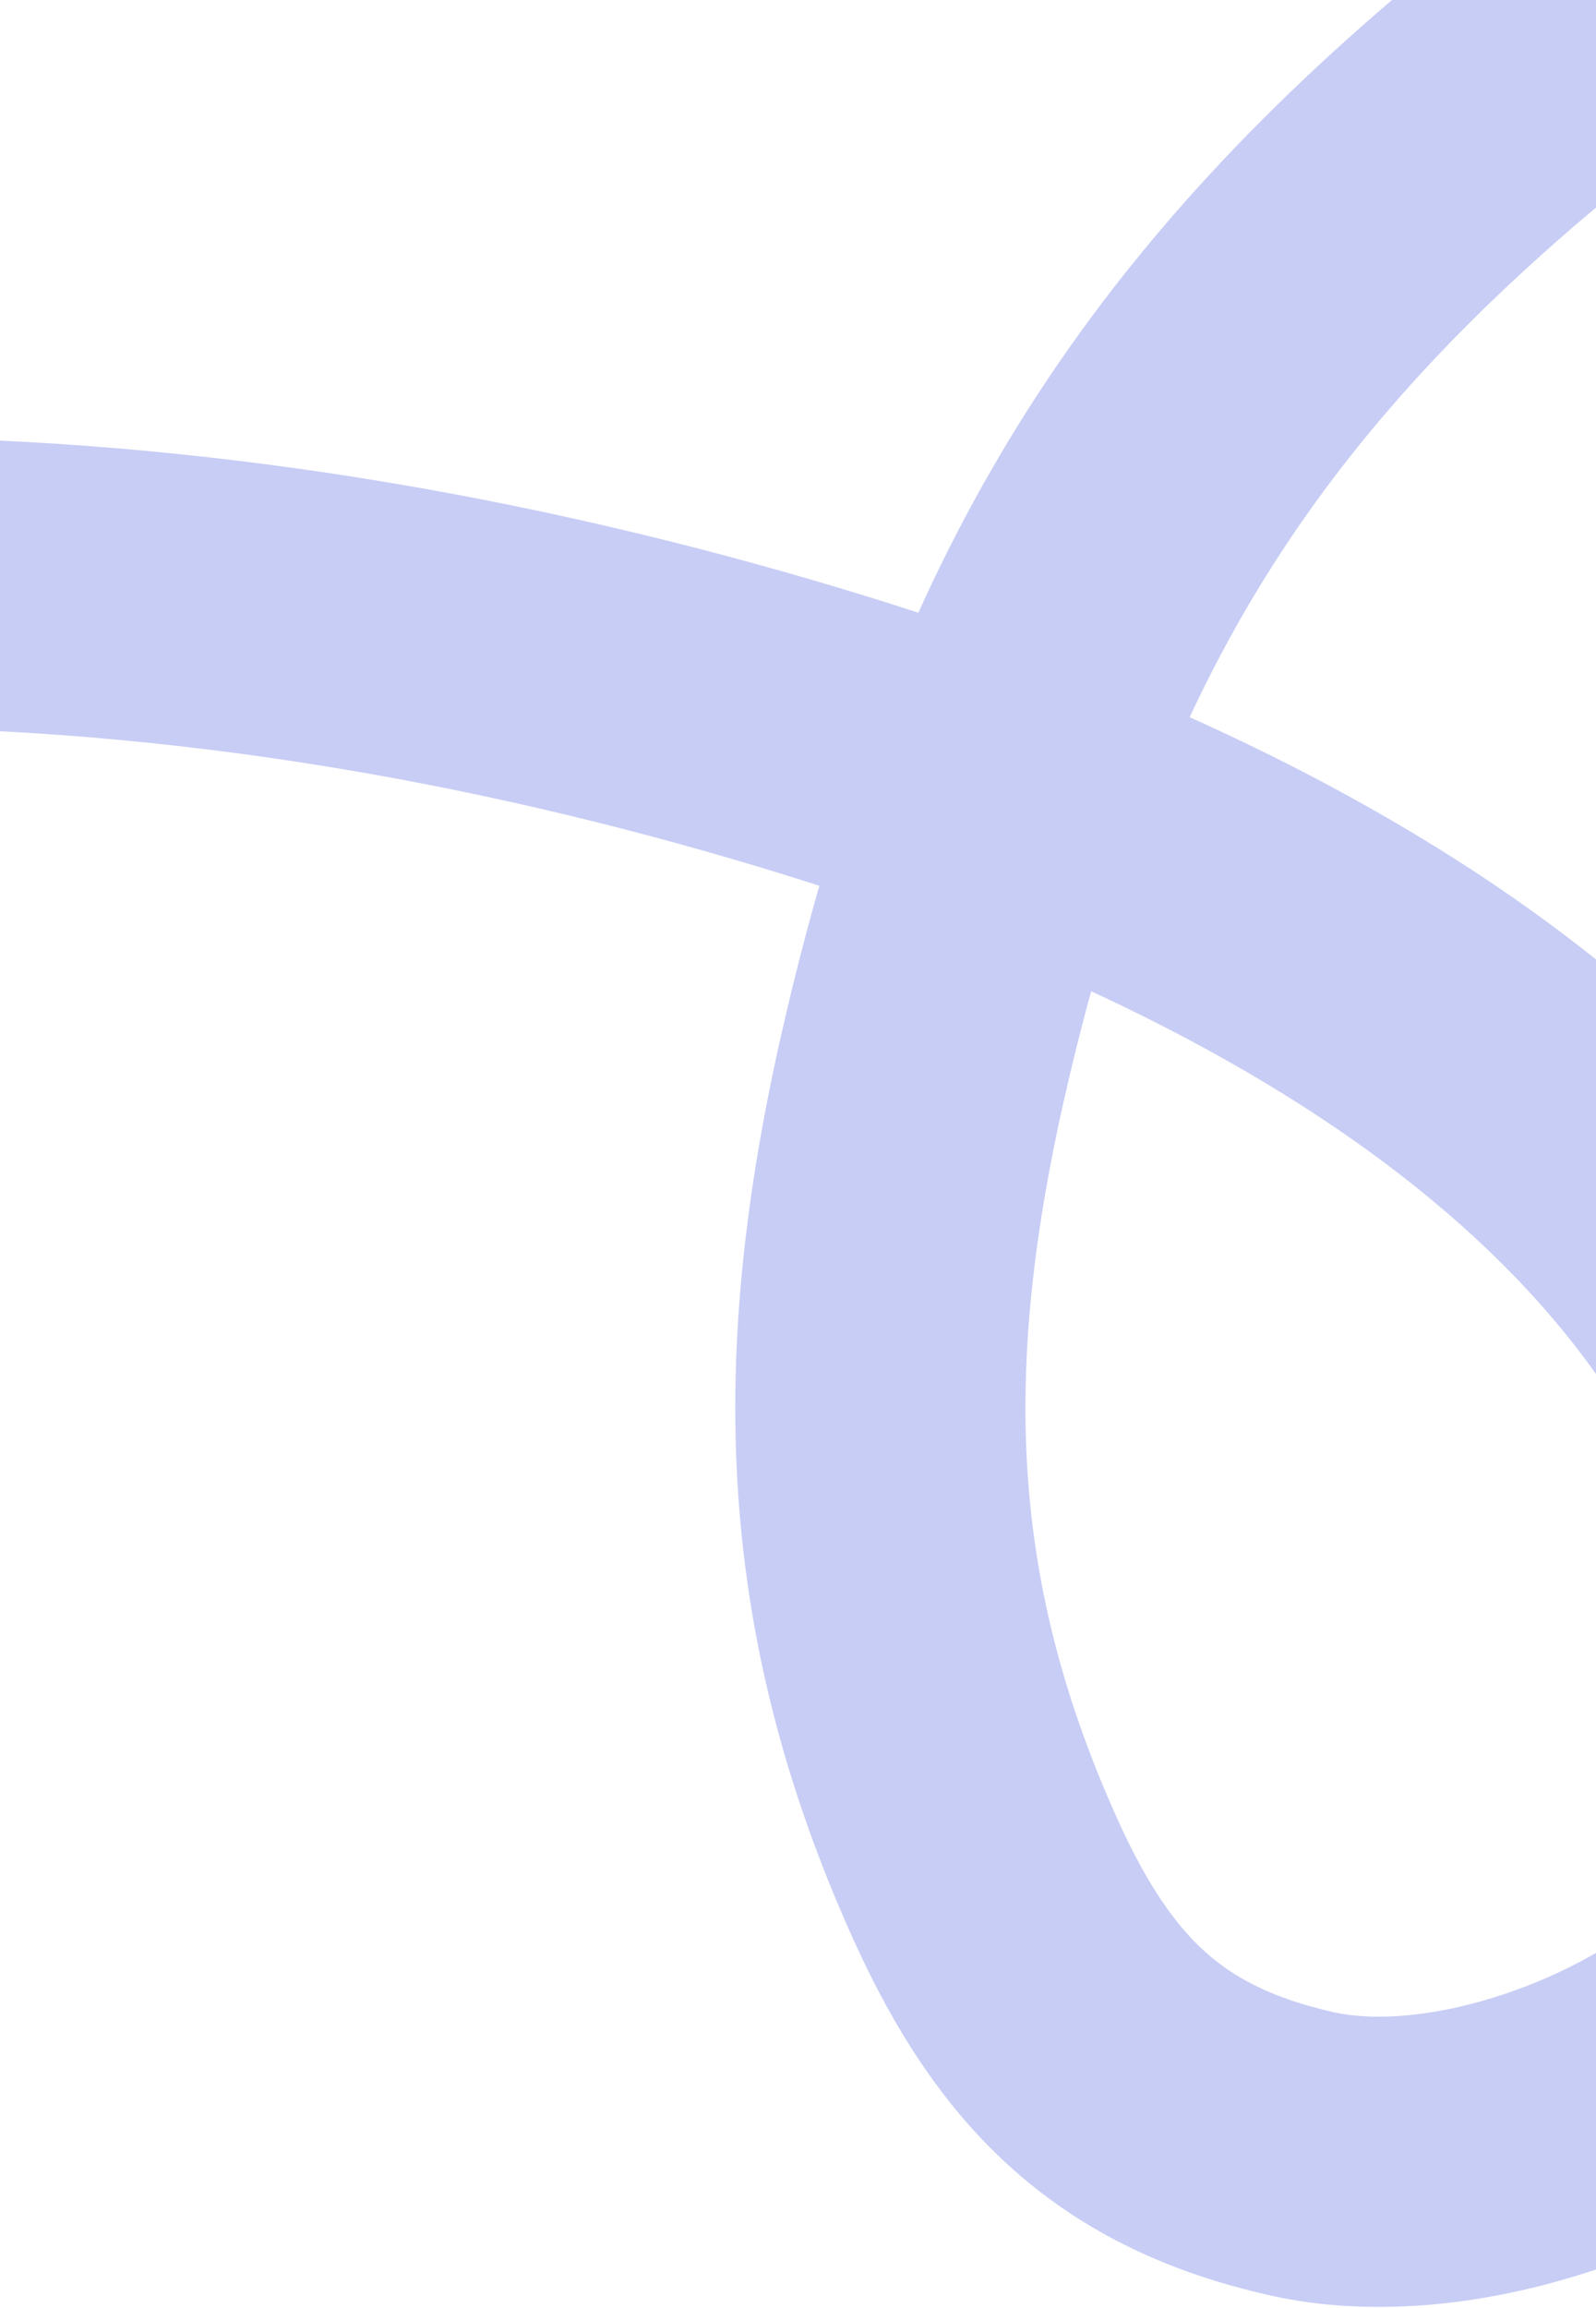<?xml version="1.0" encoding="UTF-8"?> <svg xmlns="http://www.w3.org/2000/svg" width="330" height="477" viewBox="0 0 330 477" fill="none"><path d="M-312.881 220.29C-287.013 188.852 -249.749 167.803 -212.115 153.137C-89.947 105.528 47.318 113.899 170.794 152.057C268.521 182.258 384.535 244.428 385.847 362.627C386.096 385.008 377.171 404.949 360.094 419.207C337.522 438.051 298.327 451.773 269.025 445.142C236.178 437.71 218.346 420.658 203.873 388.71C177.518 330.532 176.954 278.902 191.868 215.849C211.299 133.694 242.695 78.02 307.382 22.737C389.834 -47.728 499.253 -72.454 604.784 -76.846C641.01 -78.353 699.07 -72.714 736.231 -63.614C764.943 -56.583 794.672 -43.196 815.672 -21.908C826.164 -11.272 831.862 -1.713 829.308 12.499" stroke="#4857DE" stroke-opacity="0.3" stroke-width="60" stroke-linecap="round"></path></svg> 